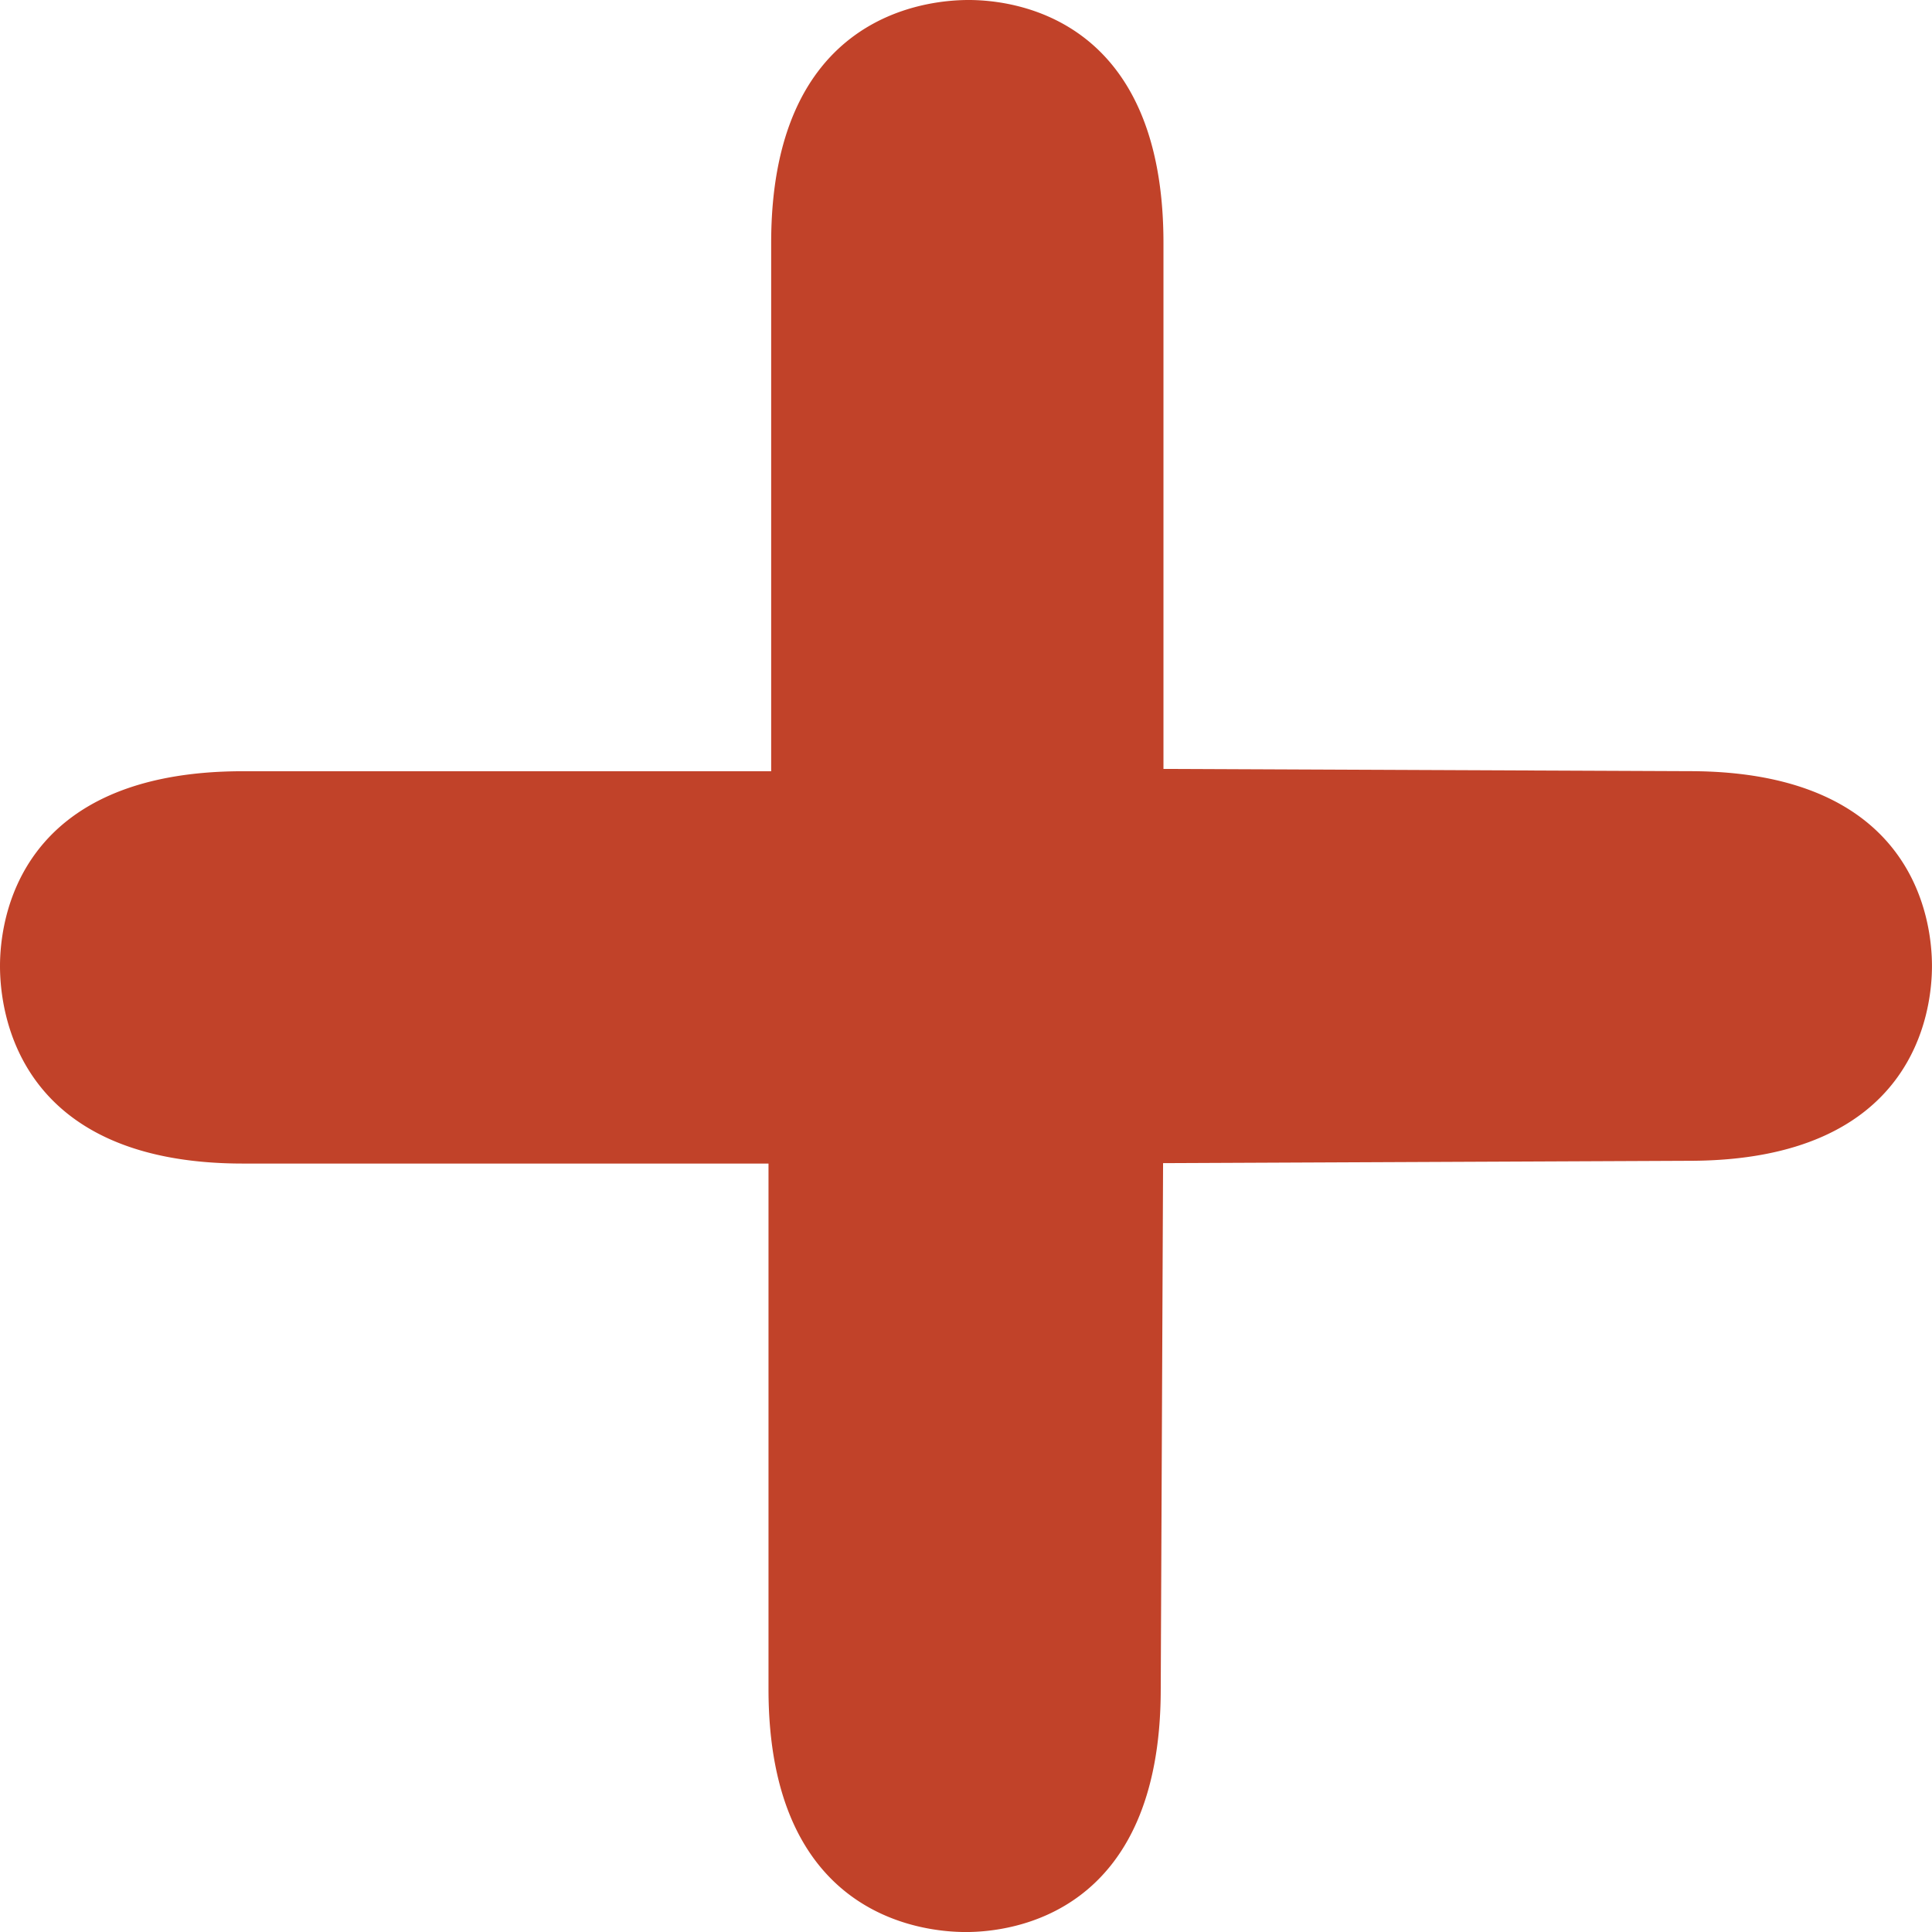 <svg xmlns="http://www.w3.org/2000/svg" width="60.187" height="60.188" viewBox="0 0 60.187 60.188">
  <g id="_" data-name="＋" transform="translate(-155.481 -5031.424)">
    <path id="パス_13413" data-name="パス 13413" d="M807.118,618.52q0,4.924-3.42,4.922-3.5,0-3.5-4.922V599.5h-19.02q-4.922,0-4.922-3.5,0-3.42,4.922-3.42h19.1v-19.1q0-4.92,3.5-4.922,3.42,0,3.42,4.922v19.02l19.02.083q4.92,0,4.923,3.42t-4.923,3.42l-19.02.083Z" transform="translate(-618.124 4465.52)" fill="#c14229"/>
    <path id="パス_13414" data-name="パス 13414" d="M804.345,626.74c-1.442,0-6.151-.546-6.151-7.571V602.8H781.823c-7.025,0-7.57-4.71-7.57-6.153,0-1.423.545-6.069,7.57-6.069h16.454V574.122c0-7.025,4.71-7.57,6.153-7.57,1.423,0,6.068.546,6.068,7.57v16.384l16.382.07c7.014,0,7.559,4.645,7.559,6.069s-.545,6.069-7.571,6.069l-16.382.073-.073,16.389C810.411,626.194,805.77,626.74,804.345,626.74Zm-22.522-30.867c-1.572,0-2.156.33-2.226.42a.886.886,0,0,0-.048.352c0,.322,0,.857,2.274.857h21.668v21.667c0,2.275.535,2.275.854,2.275a.9.9,0,0,0,.355-.049c.086-.069.417-.653.417-2.226v-.012l.1-21.643,21.643-.1c1.585,0,2.169-.331,2.239-.419a.9.9,0,0,0,.048-.354.858.858,0,0,0-.049-.352c-.069-.089-.651-.42-2.226-.42l-21.667-.094V574.122c0-1.573-.331-2.156-.418-2.226a.905.905,0,0,0-.354-.048c-.32,0-.857,0-.857,2.274v21.75Z" transform="translate(-618.772 4464.872)" fill="#c14229"/>
  </g>
</svg>
